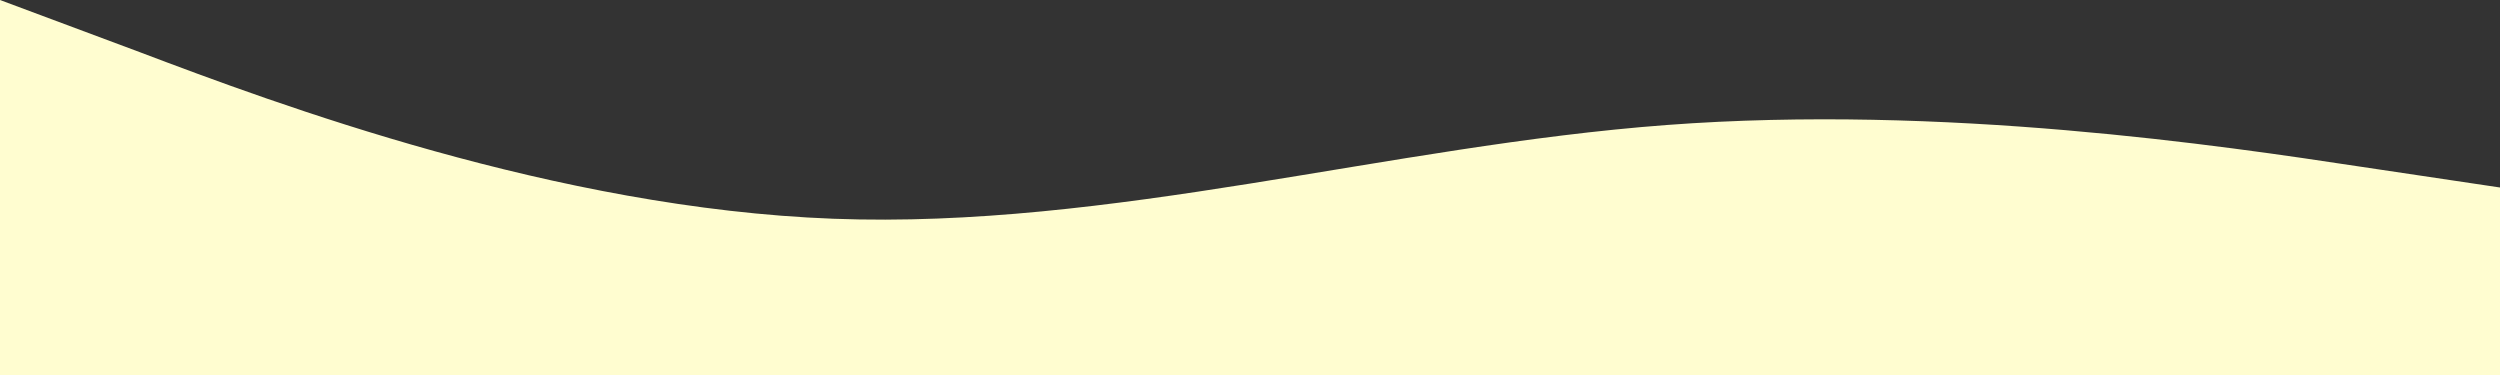 <svg width="1440" height="216" viewBox="0 0 1440 216" fill="none" xmlns="http://www.w3.org/2000/svg">
<rect x="0" y="0" width="1440" height="216" fill="#333333" stroke="none"/>
<path fill-rule="evenodd" clip-rule="evenodd" d="M0 0L80.4 30C159.6 60 320.4 120 480 126C639.6 132 800.4 84 960 72C1119.6 60 1280.4 84 1359.6 96L1440 108V216H1359.6C1280.4 216 1119.6 216 960 216C800.4 216 639.6 216 480 216C320.4 216 159.6 216 80.4 216H0V0Z" fill="#FFFDD0"/>
</svg>
